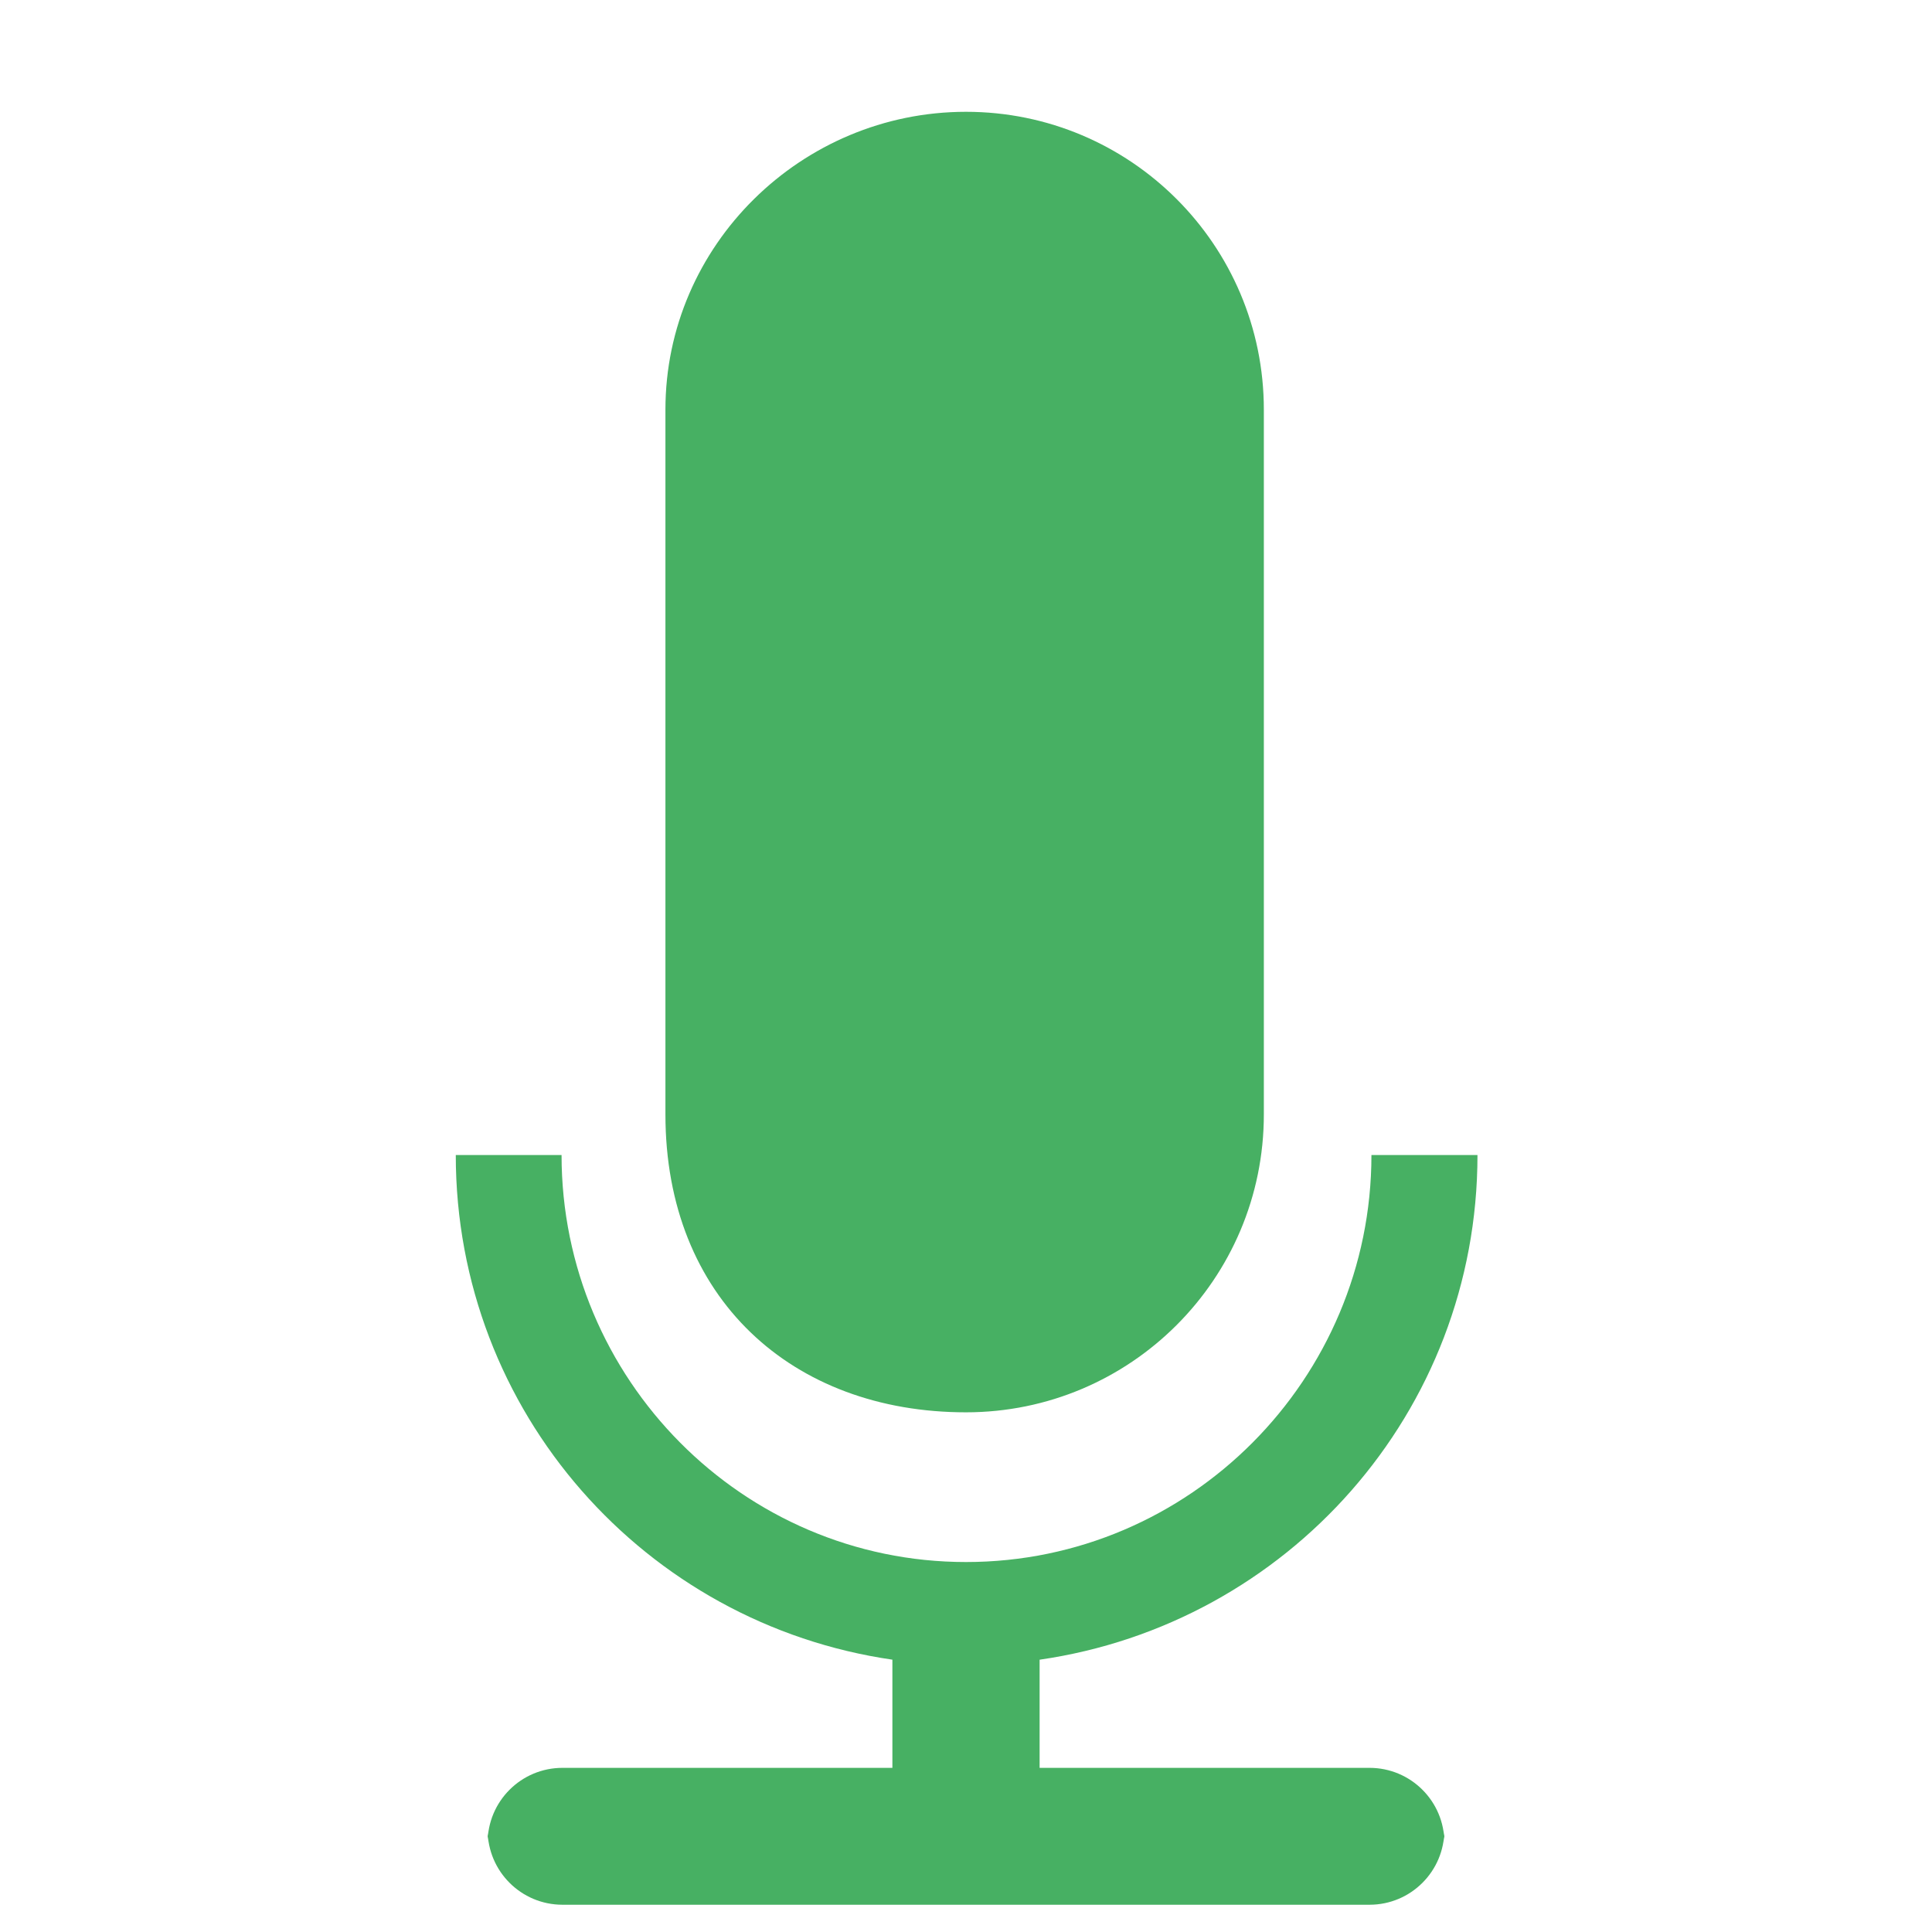 <?xml version="1.0" encoding="utf-8"?>
<!-- Generator: Adobe Illustrator 17.0.0, SVG Export Plug-In . SVG Version: 6.00 Build 0)  -->
<!DOCTYPE svg PUBLIC "-//W3C//DTD SVG 1.1//EN" "http://www.w3.org/Graphics/SVG/1.1/DTD/svg11.dtd">
<svg version="1.1" id="Layer_1" xmlns="http://www.w3.org/2000/svg" xmlns:xlink="http://www.w3.org/1999/xlink" x="0px" y="0px"
	 width="141.732px" height="141.732px" viewBox="0 0 141.732 141.732" enable-background="new 0 0 141.732 141.732"
	 xml:space="preserve">
<path opacity="0.9" fill="#13A354" enable-background="new    " d="M65.466,121.756L65.466,121.756z"/>
<path opacity="0.9" fill="#13A354" enable-background="new    " d="M76.266,121.756L76.266,121.756z"/>
<path opacity="0.9" fill="#34A853" enable-background="new    " d="M48.816,81.758c0,13.483,9.3,21.85,22.05,21.85
	c12.067,0,21.85-9.783,21.85-21.85V67.875V35.612v-5.56c0-12.067-9.783-21.85-21.85-21.85s-22.05,9.783-22.05,21.85v37.689
	C48.816,67.741,48.816,81.758,48.816,81.758z"/>
<path opacity="0.9" fill="#34A853" enable-background="new    " d="M65.466,121.756v7.934H41.263c-3.032,0-5.49,2.458-5.49,5.49
	v-0.941c0,3.035,2.458,5.493,5.49,5.493h59.206c3.032,0,5.49-2.458,5.49-5.493v0.941c0-3.032-2.458-5.49-5.49-5.49H76.266v-7.934
	c18.165-2.619,32.122-18.135,32.122-37.023h-7.779c0,16.427-13.316,29.858-29.743,29.858c-16.387,0-29.67-13.431-29.67-29.858h-7.76
	c0,18.888,13.923,34.404,32.044,37.023"/>
</svg>
